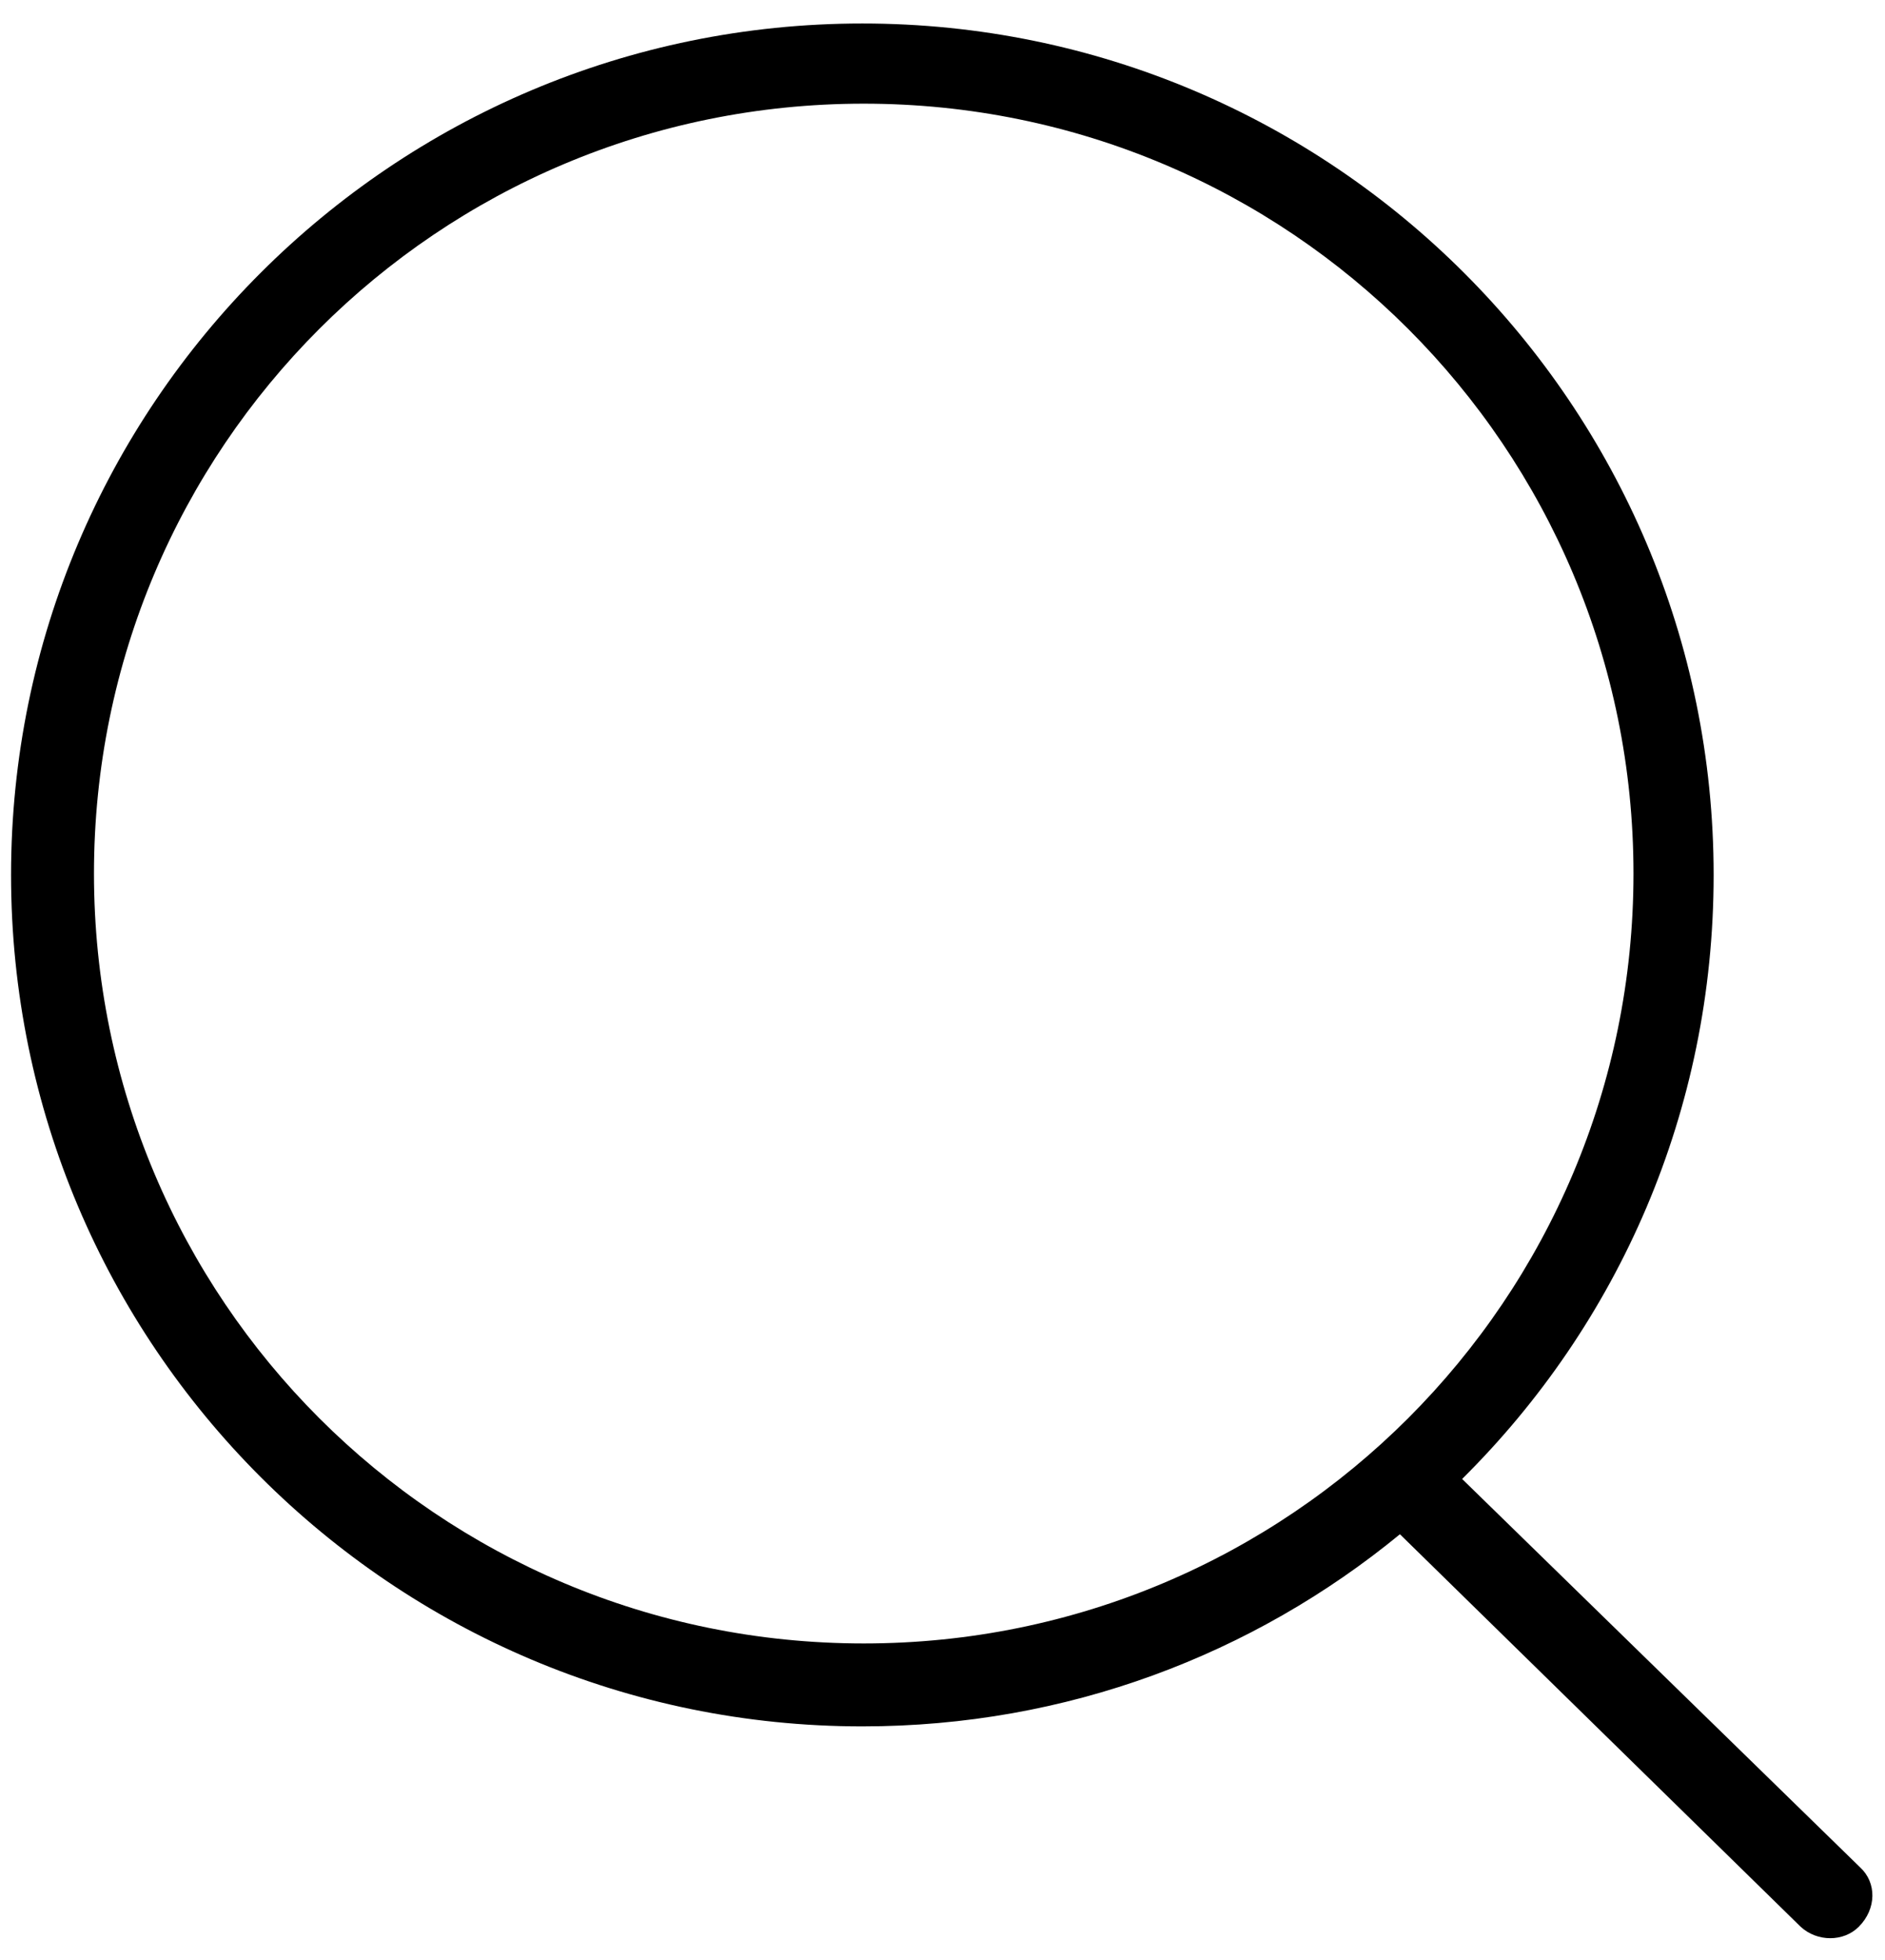 <?xml version="1.0" encoding="utf-8"?>
<!-- Generator: Adobe Illustrator 26.5.3, SVG Export Plug-In . SVG Version: 6.00 Build 0)  -->
<svg version="1.1" id="Ebene_1" xmlns="http://www.w3.org/2000/svg" xmlns:xlink="http://www.w3.org/1999/xlink" x="0px" y="0px"
	 viewBox="0 0 136.4 141.8" style="enable-background:new 0 0 136.4 141.8;" xml:space="preserve">
<path d="M134.6,135.1l-28.8-28.1c11.3-11.2,18.2-26.6,18.2-43.7c0-34-27.6-61.6-61.6-61.6c-34,0-61.6,27.6-61.6,61.6
	c0,34,27.6,61.6,61.6,61.6c14.8,0,28.3-5.2,38.9-13.9l29,28.4l0,0c1.2,1.1,3.1,1.1,4.2,0C135.8,138.1,135.8,136.2,134.6,135.1z
	 M62.5,118.9C31.7,118.9,6.8,94,6.8,63.2c0-30.8,24.9-55.7,55.7-55.7c30.8,0,55.7,24.9,55.7,55.7C118.2,94,93.3,118.9,62.5,118.9z"
	/>
</svg>
